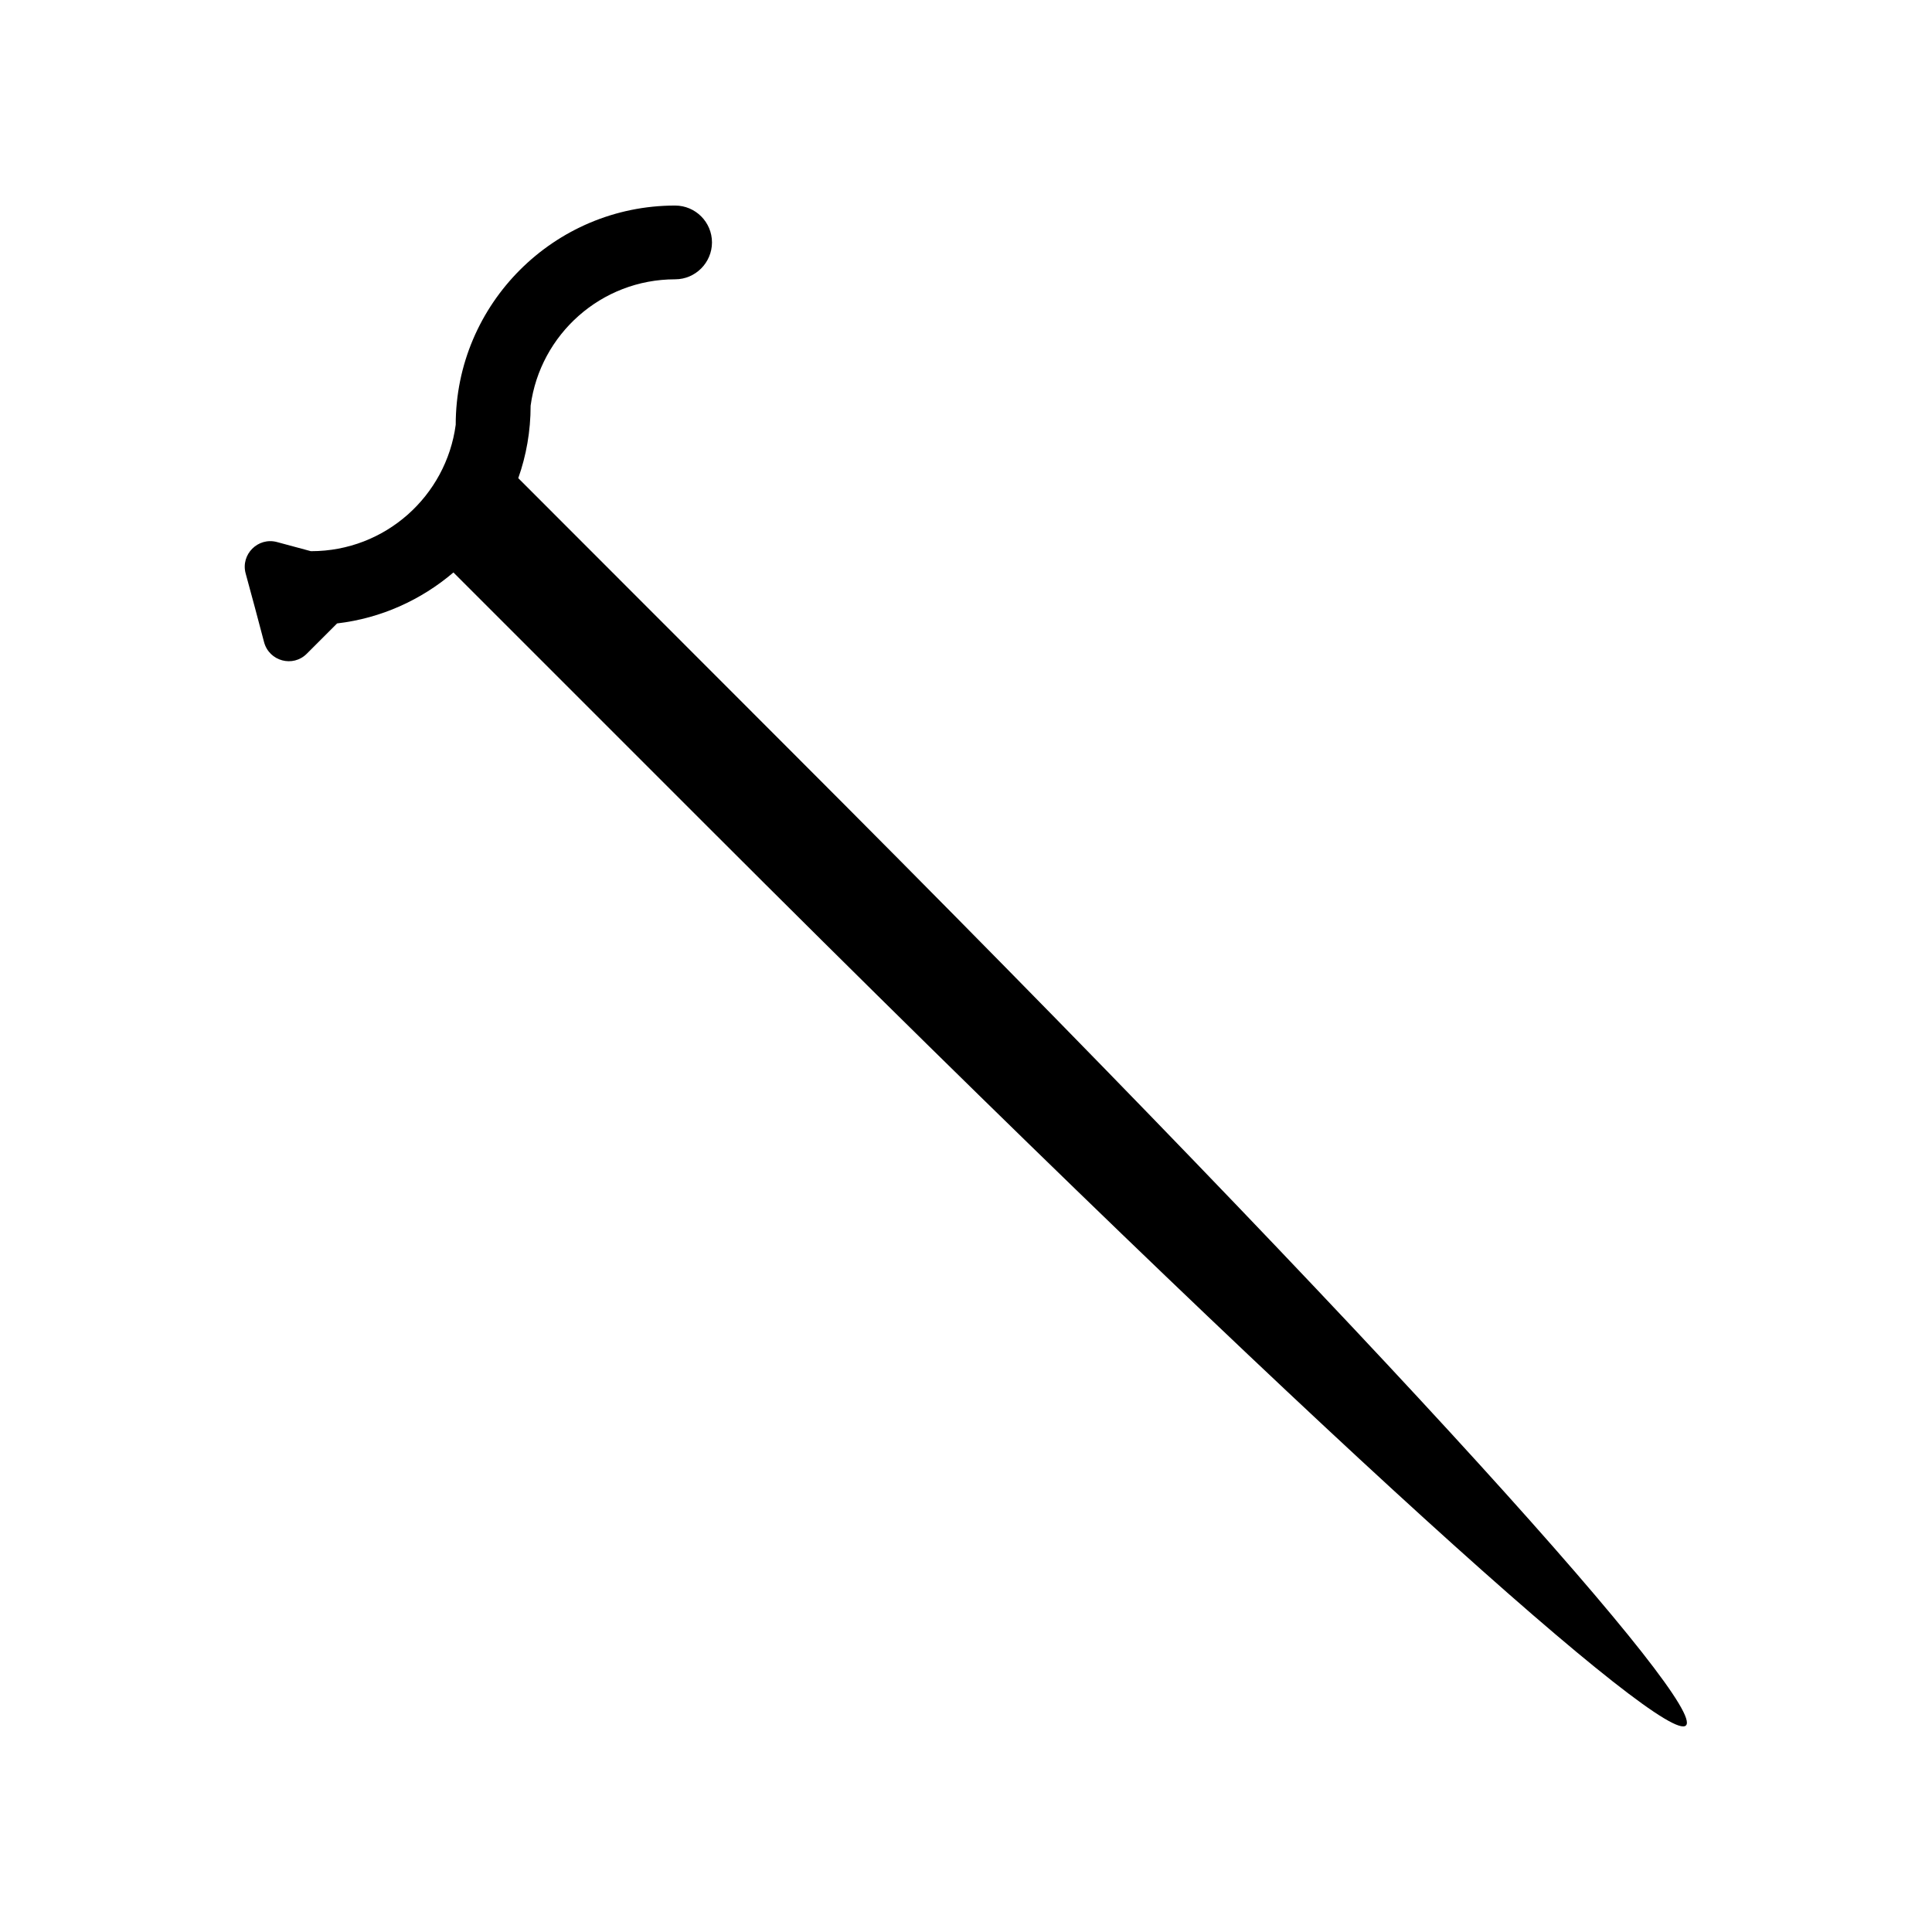 <?xml version="1.0" encoding="UTF-8"?>
<!-- Uploaded to: SVG Repo, www.svgrepo.com, Generator: SVG Repo Mixer Tools -->
<svg fill="#000000" width="800px" height="800px" version="1.1" viewBox="144 144 512 512" xmlns="http://www.w3.org/2000/svg">
 <path d="m211.57 305.08 2.418 9.117c1.359 5.039 7.656 6.75 11.336 3.023l8.008-8.008c11.688-1.359 22.32-6.246 30.832-13.504l67.359 67.359c331.66 331.66 352.72 310.55 21.059-21.059l-71.234-71.289c2.117-5.996 3.273-12.445 3.273-19.195 2.519-18.895 18.691-33.504 38.289-33.504 2.719 0 5.141-1.109 6.902-2.871 1.762-1.762 2.871-4.231 2.871-6.902 0-5.391-4.383-9.773-9.773-9.773-32.043 0-58.141 26.047-58.141 58.09-2.519 18.895-18.691 33.504-38.289 33.504h-0.102l-8.969-2.418c-5.039-1.359-9.672 3.273-8.312 8.312z"/>
</svg>